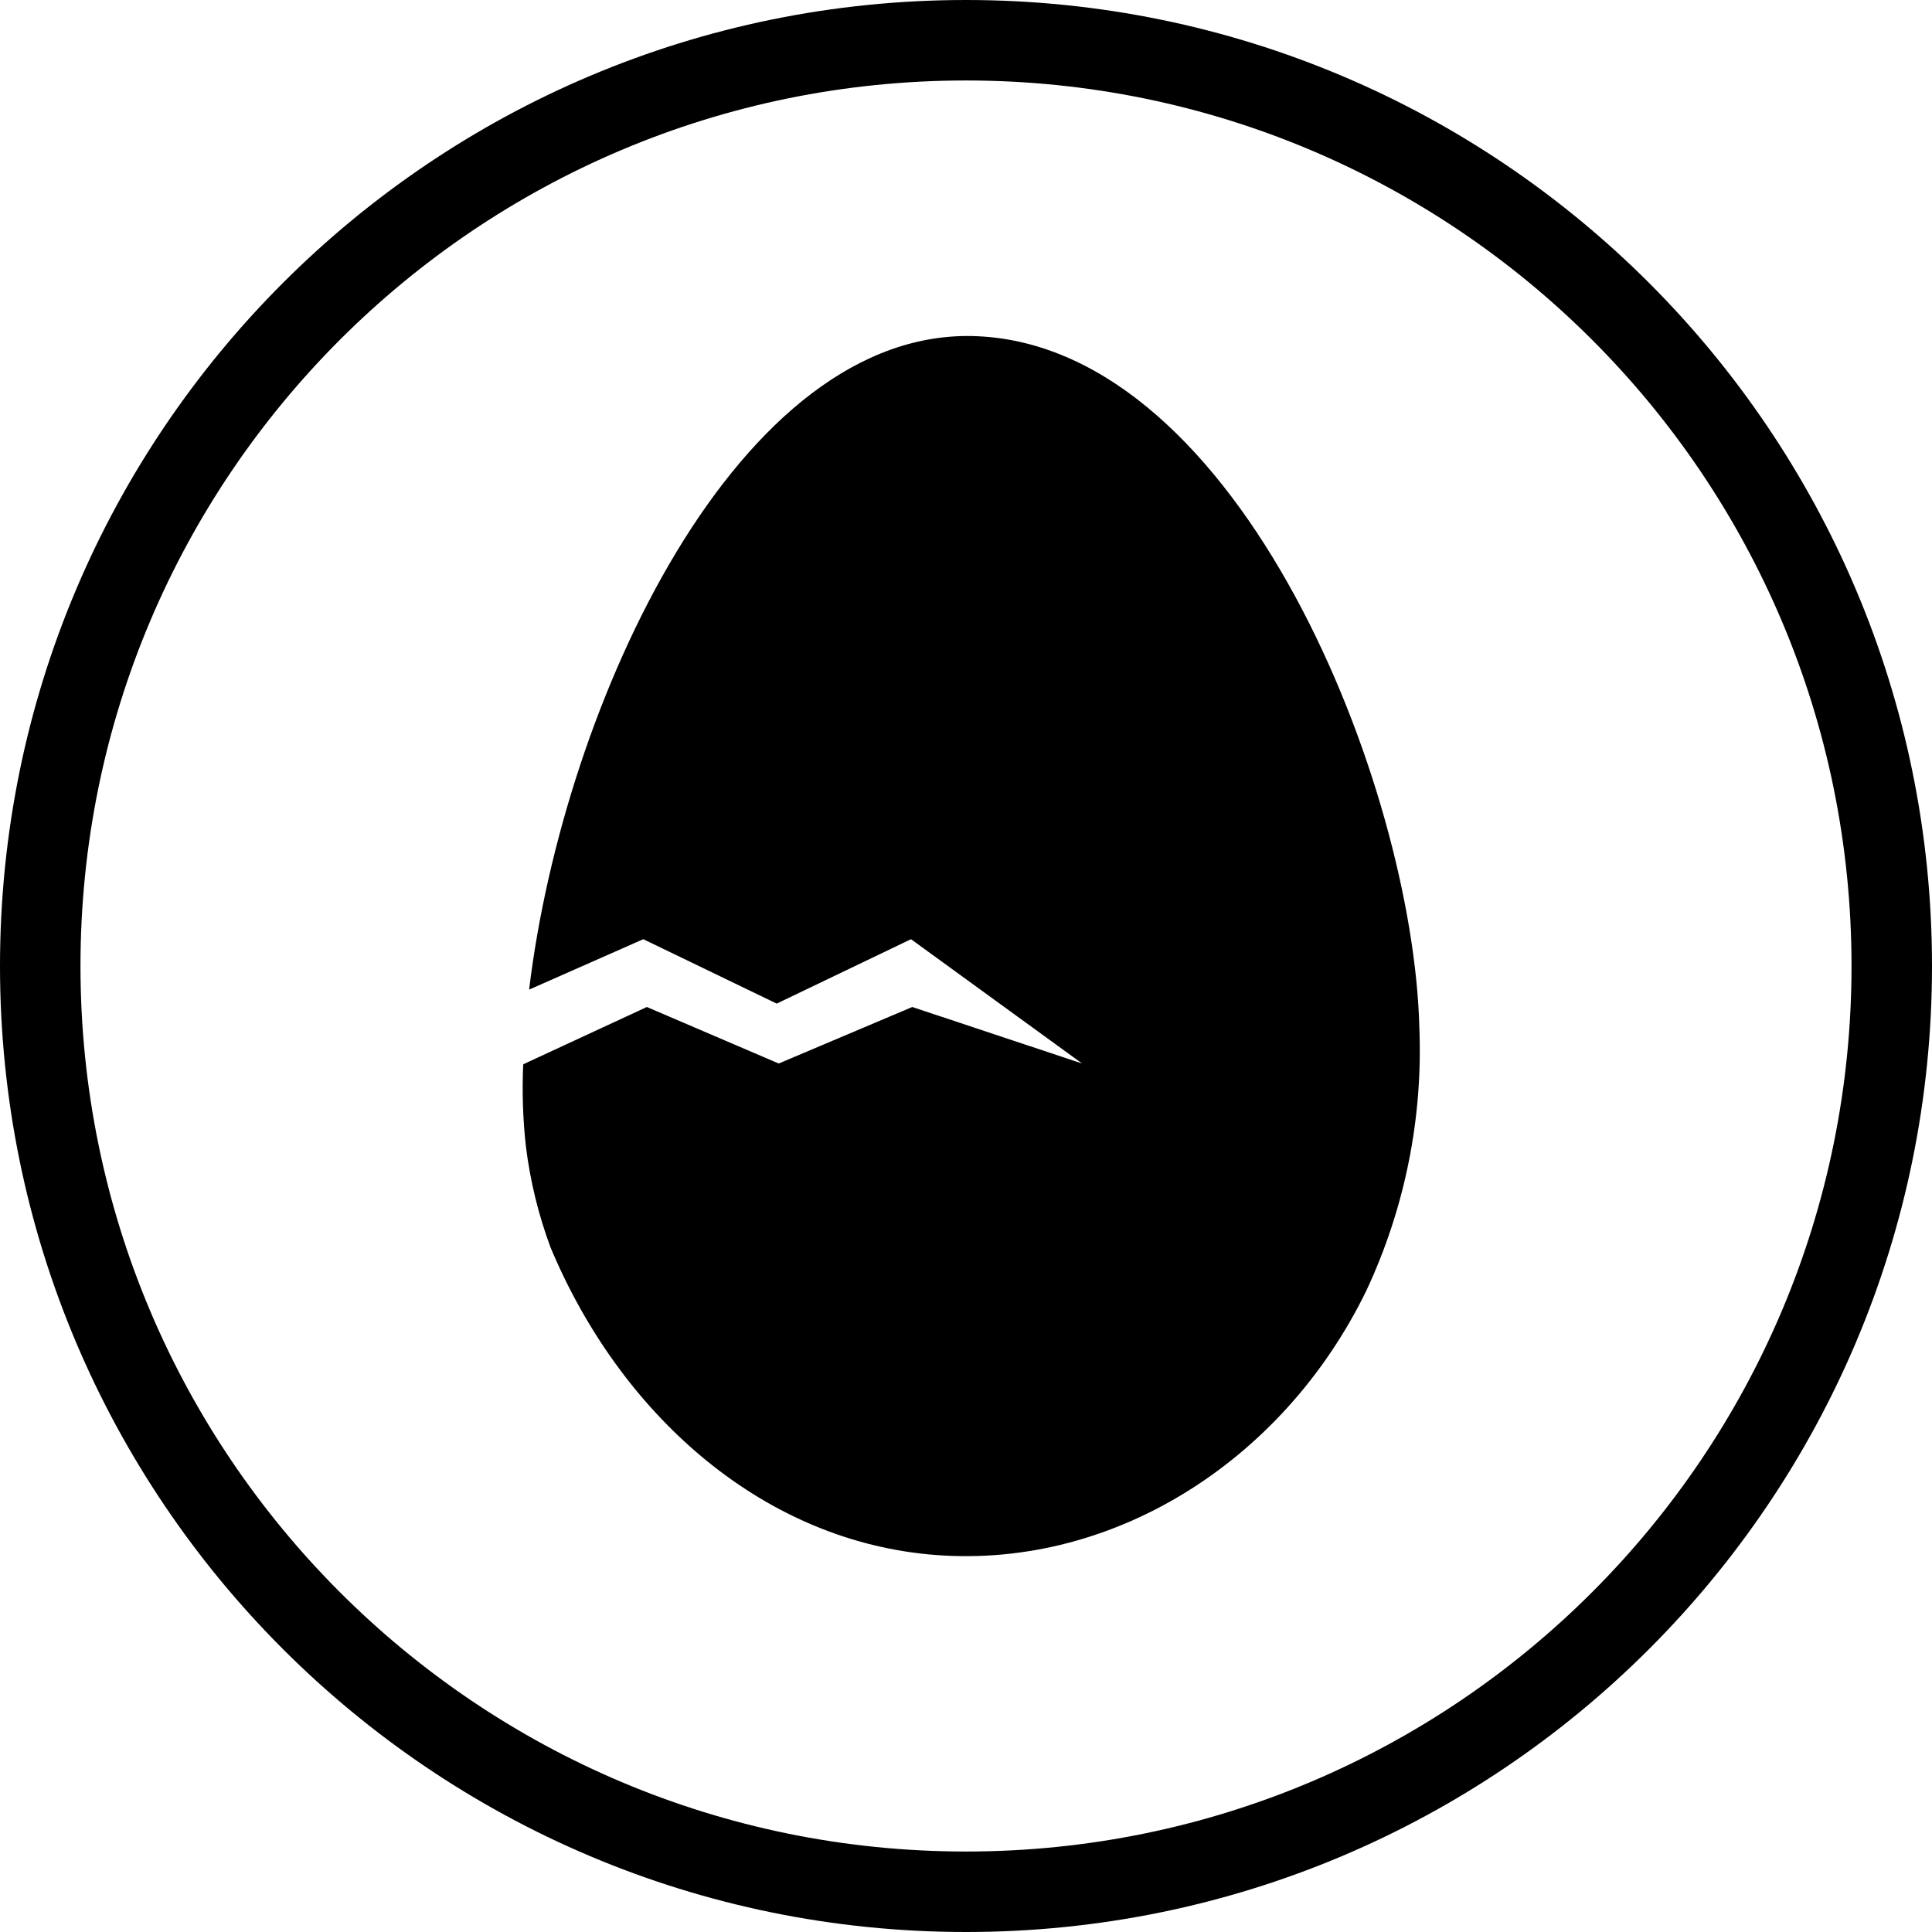 <svg width="32" height="32" viewBox="0 0 32 32" fill="none" xmlns="http://www.w3.org/2000/svg">
<path d="M16 0C24.837 0 32 7.163 32 16C32 24.837 24.837 32 16 32C7.163 32 0 24.837 0 16C2.57703e-07 7.163 7.163 2.5772e-07 16 0ZM16 1.333C7.9 1.333 1.333 7.9 1.333 16C1.333 24.1 7.9 30.667 16 30.667C24.1 30.667 30.667 24.1 30.667 16C30.667 7.9 24.1 1.333 16 1.333ZM16.194 5.569C20.55 5.768 23.409 13.02 23.509 17.023C23.569 18.525 23.267 20.018 22.632 21.375C21.236 24.246 18.348 26.039 15.355 25.743C12.566 25.467 10.262 23.399 9.117 20.657C8.917 20.117 8.78 19.555 8.71 18.983C8.66 18.535 8.646 18.082 8.666 17.631L8.694 17.615L10.714 16.679L12.898 17.615L15.11 16.679L17.923 17.615L15.089 15.556L12.865 16.623L10.655 15.556L8.764 16.391C9.333 11.653 12.235 5.389 16.194 5.569Z" fill="black"/>
</svg>
